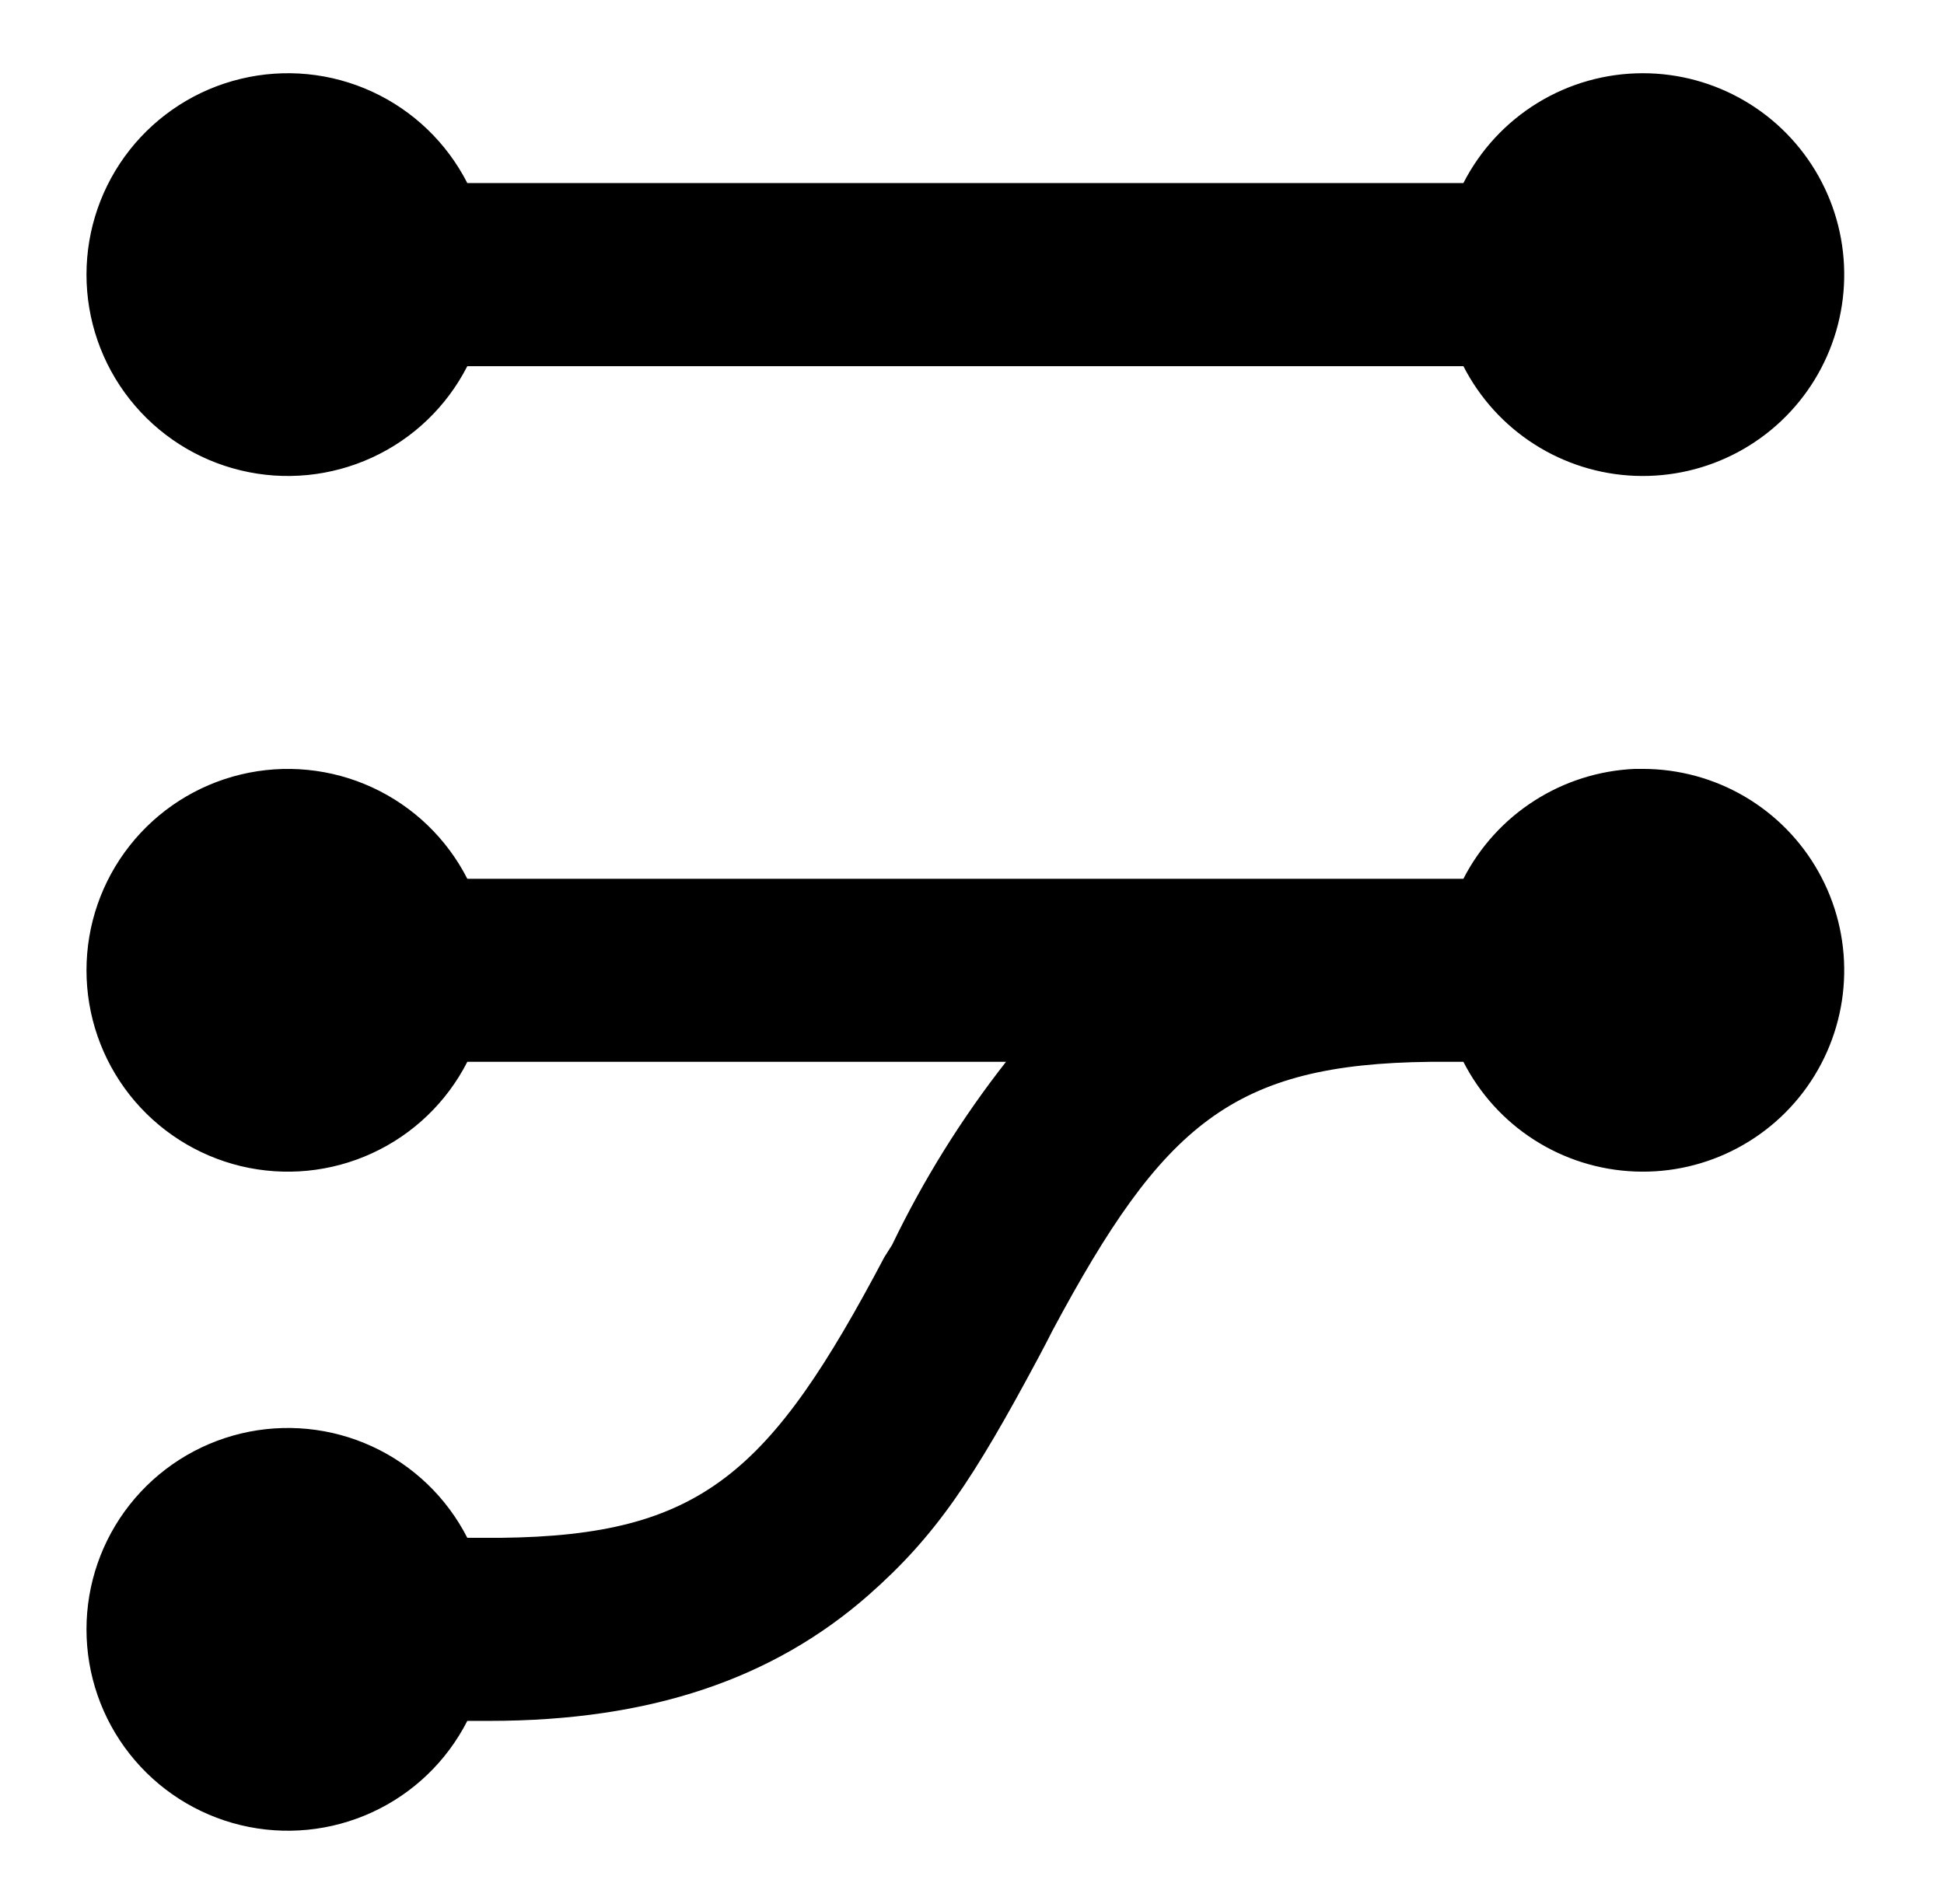 <svg width="49" height="48" viewBox="0 0 49 48" fill="none" xmlns="http://www.w3.org/2000/svg">
<path d="M41.41 19.384C42.312 19.385 43.198 19.625 43.976 20.081C44.755 20.538 45.397 21.193 45.838 21.981C46.279 22.768 46.502 23.658 46.484 24.56C46.467 25.462 46.209 26.344 45.738 27.113C45.267 27.883 44.599 28.512 43.803 28.938C43.008 29.364 42.113 29.57 41.211 29.534C40.31 29.499 39.434 29.225 38.674 28.739C37.913 28.253 37.297 27.573 36.886 26.769H36.046C31.071 26.824 29.317 28.338 26.529 33.544L26.373 33.849L26.188 34.2C24.526 37.311 23.585 38.723 21.886 40.218C19.496 42.314 16.413 43.384 12.333 43.384H11.779C11.261 44.4 10.416 45.212 9.38 45.688C8.344 46.165 7.178 46.279 6.07 46.013C4.961 45.746 3.975 45.115 3.269 44.219C2.563 43.324 2.18 42.217 2.18 41.077C2.18 39.937 2.563 38.83 3.269 37.934C3.975 37.039 4.961 36.407 6.07 36.14C7.178 35.874 8.344 35.988 9.38 36.465C10.416 36.942 11.261 37.754 11.779 38.769H12.619C17.686 38.714 19.413 37.144 22.293 31.689L22.486 31.384C23.273 29.747 24.236 28.199 25.357 26.769H11.779C11.261 27.785 10.416 28.596 9.38 29.073C8.344 29.55 7.178 29.664 6.07 29.398C4.961 29.131 3.975 28.499 3.269 27.604C2.563 26.708 2.18 25.601 2.18 24.461C2.18 23.321 2.563 22.214 3.269 21.319C3.975 20.423 4.961 19.792 6.07 19.525C7.178 19.259 8.344 19.373 9.38 19.85C10.416 20.327 11.261 21.138 11.779 22.154H36.886C37.298 21.352 37.914 20.673 38.673 20.187C39.432 19.7 40.306 19.424 41.206 19.384H41.41ZM41.41 1.846C42.312 1.846 43.198 2.087 43.976 2.543C44.755 2.999 45.397 3.655 45.838 4.442C46.279 5.229 46.502 6.12 46.484 7.022C46.467 7.924 46.209 8.805 45.738 9.575C45.267 10.344 44.599 10.974 43.803 11.4C43.008 11.825 42.113 12.031 41.211 11.996C40.31 11.961 39.434 11.686 38.674 11.2C37.913 10.714 37.297 10.034 36.886 9.231H11.779C11.261 10.246 10.416 11.058 9.38 11.534C8.344 12.011 7.178 12.126 6.07 11.859C4.961 11.593 3.975 10.961 3.269 10.065C2.563 9.17 2.18 8.063 2.18 6.923C2.18 5.783 2.563 4.676 3.269 3.78C3.975 2.885 4.961 2.253 6.07 1.987C7.178 1.72 8.344 1.834 9.38 2.311C10.416 2.788 11.261 3.6 11.779 4.615H36.886C37.312 3.782 37.959 3.082 38.758 2.593C39.556 2.104 40.474 1.846 41.41 1.846Z" fill="black"/>
</svg>
